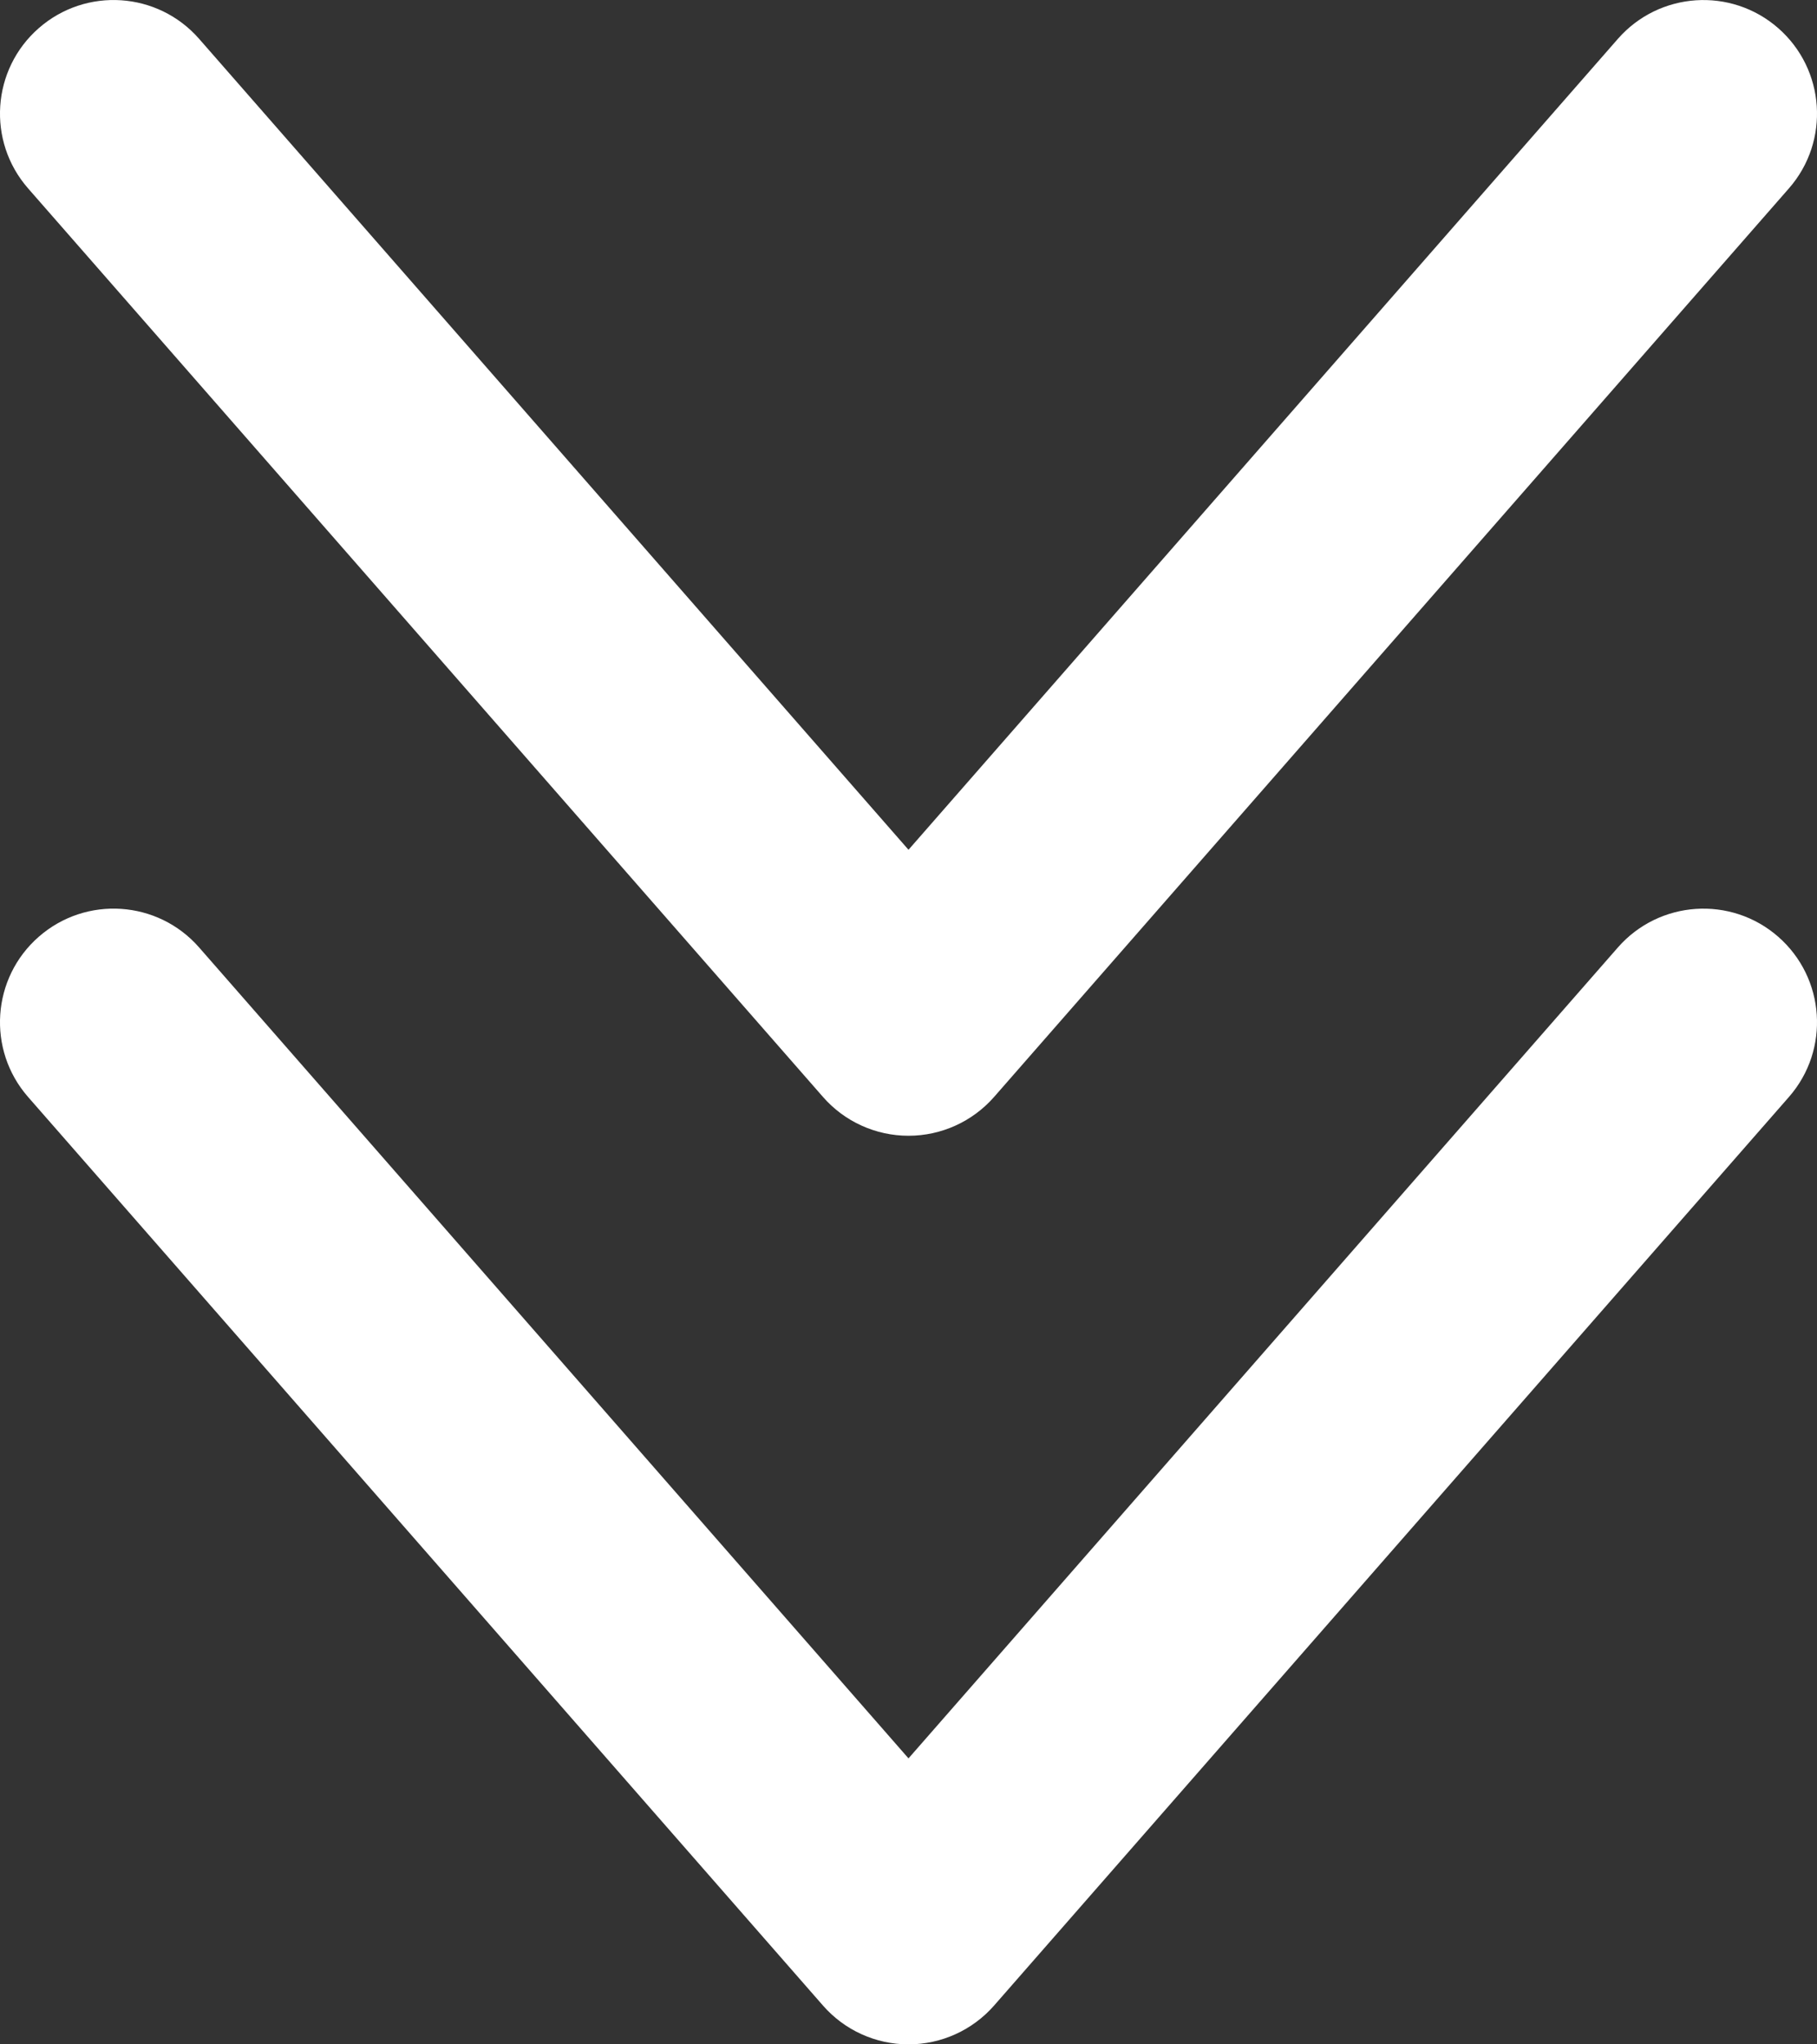 <svg width="24" height="27" viewBox="0 0 24 27" fill="none" xmlns="http://www.w3.org/2000/svg">
<rect x="0" y="0" width="24" height="27" fill="#333333" stroke="none"/>
<path d="M23.629 2.488C24.175 1.864 24.111 0.917 23.487 0.371C22.863 -0.174 21.916 -0.11 21.37 0.513L12 11.223L2.63 0.513C2.084 -0.111 1.137 -0.174 0.513 0.371C-0.111 0.916 -0.175 1.864 0.371 2.488L10.871 14.488C11.155 14.813 11.567 15 12 15C12.433 15 12.845 14.813 13.13 14.488L23.629 2.488Z" fill="white"/>
<path d="M23.629 14.488C24.175 13.864 24.111 12.917 23.487 12.371C22.863 11.826 21.916 11.89 21.37 12.513L12 23.223L2.63 12.513C2.084 11.889 1.137 11.826 0.513 12.371C-0.111 12.916 -0.175 13.864 0.371 14.488L10.871 26.488C11.155 26.813 11.567 27 12 27C12.433 27 12.845 26.813 13.13 26.488L23.629 14.488Z" fill="white"/>
</svg>
